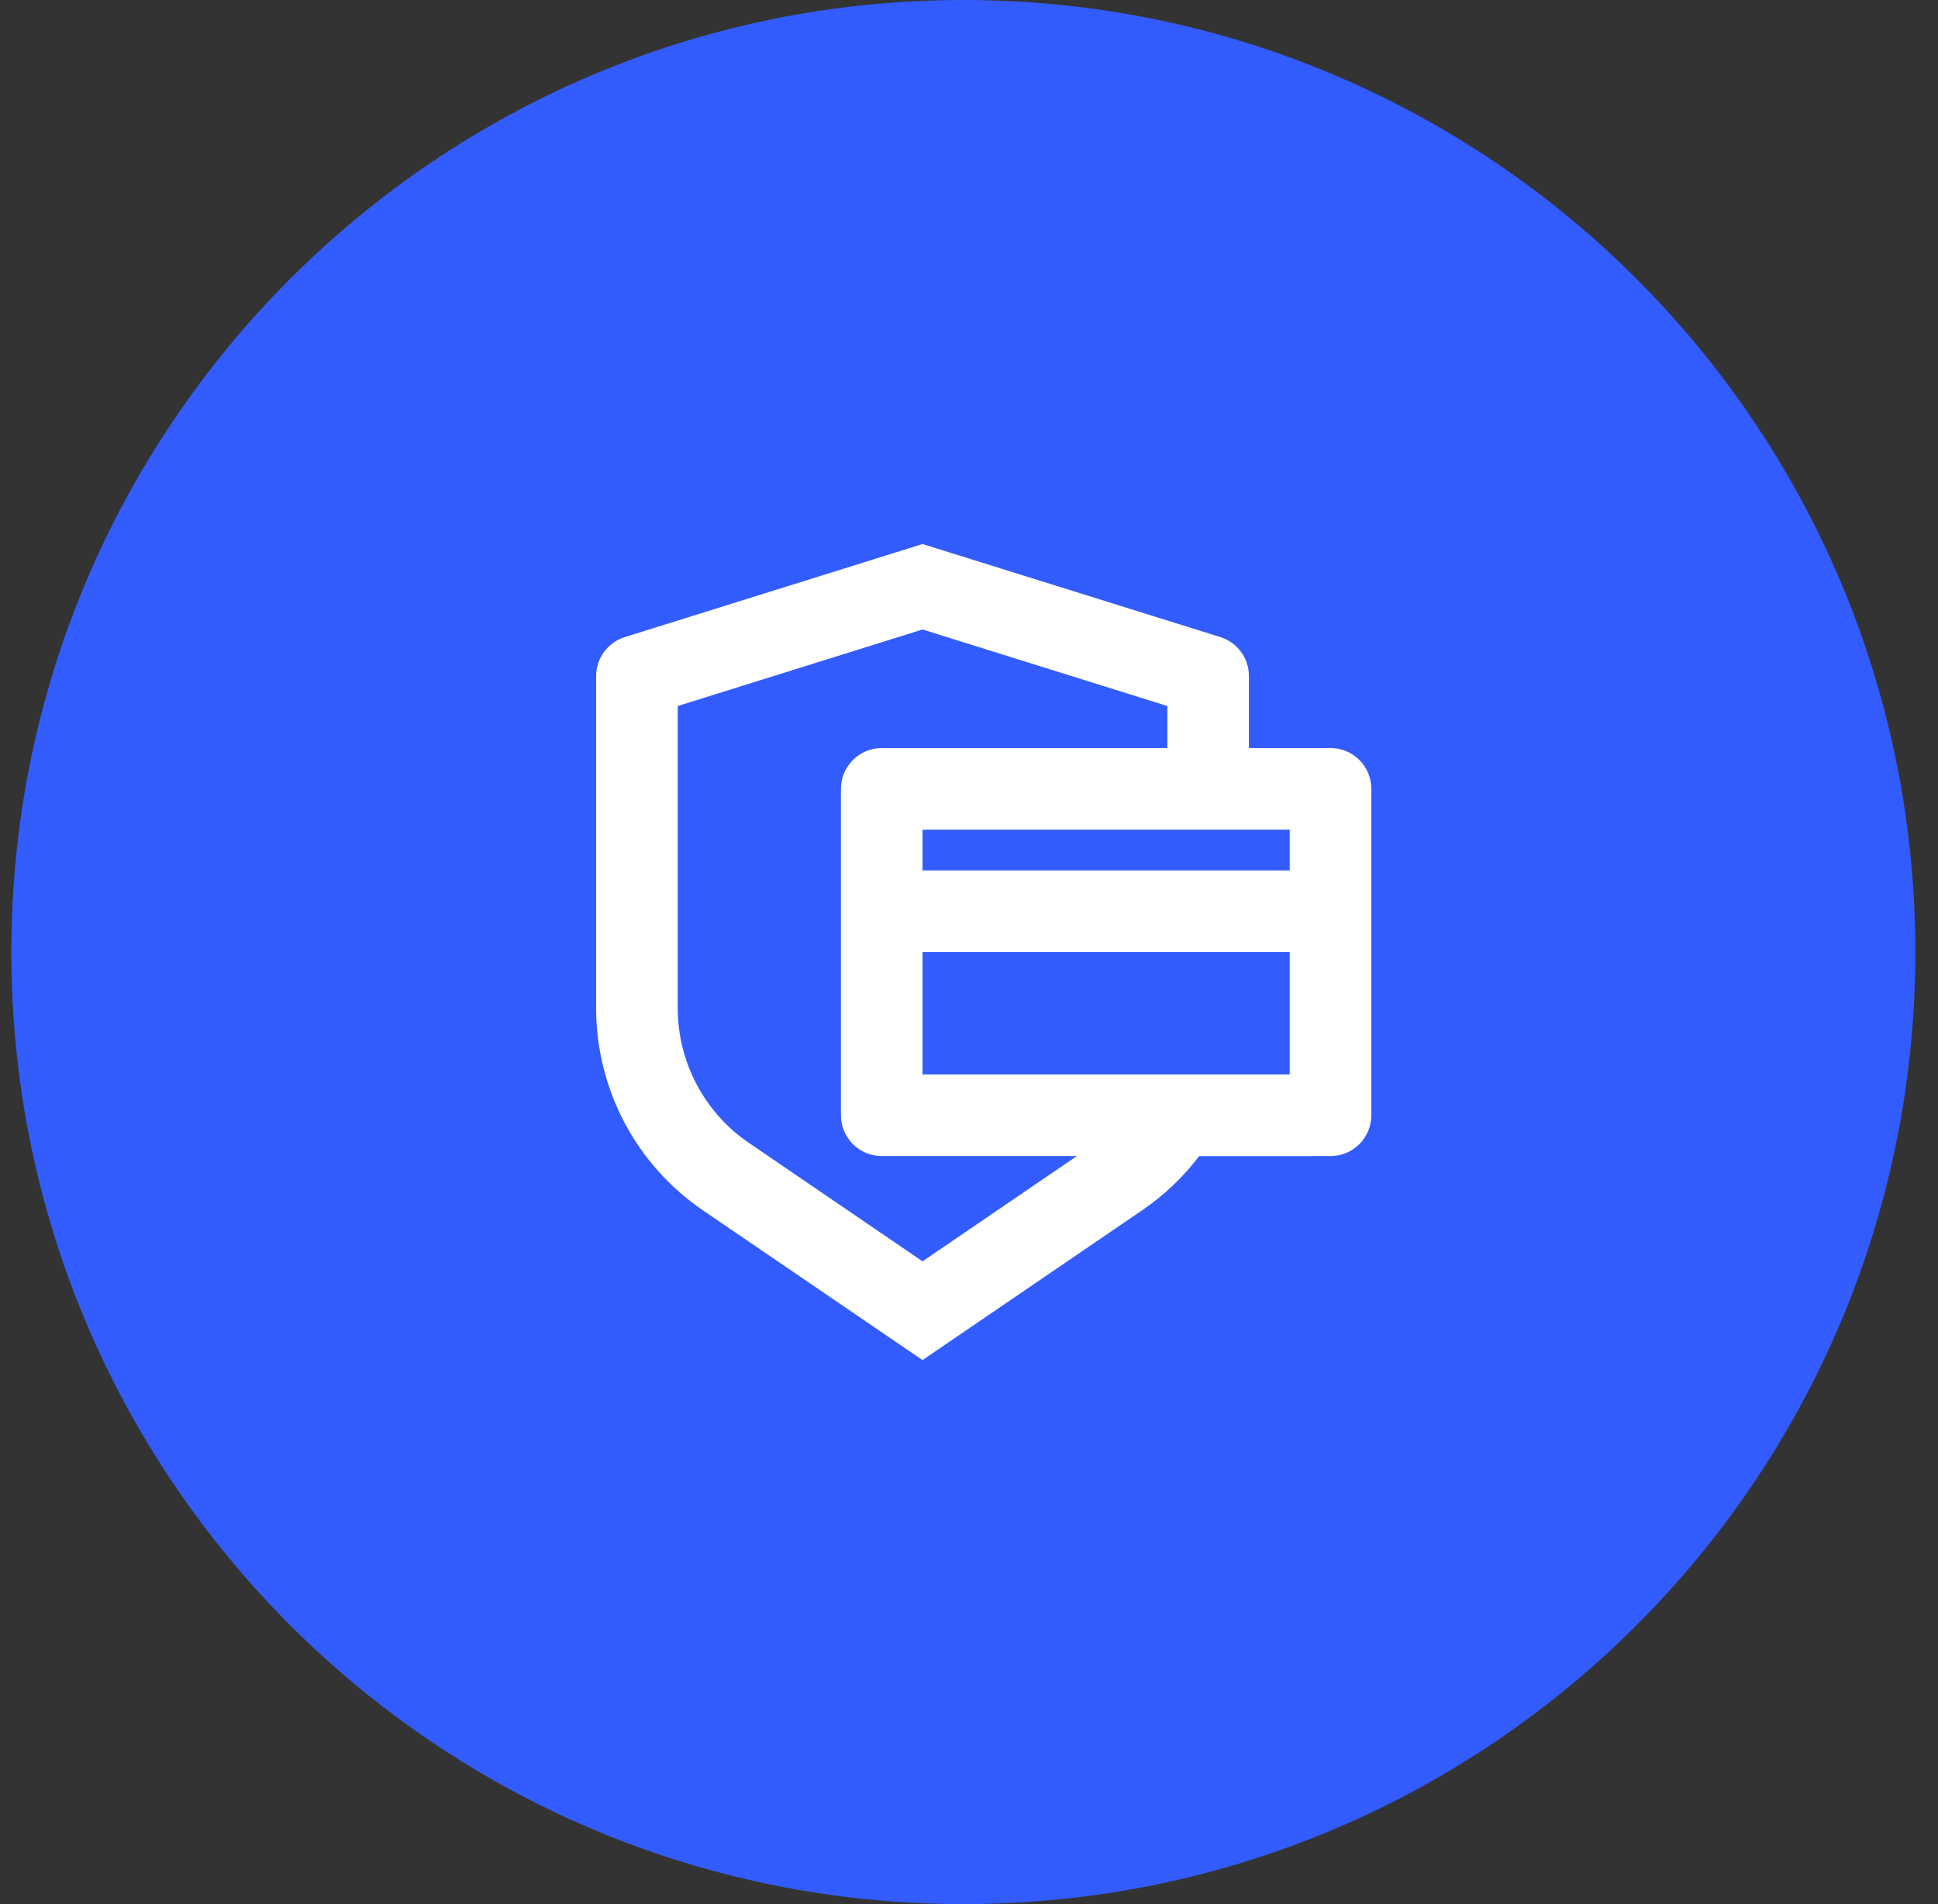 <svg width="57" height="56" viewBox="0 0 57 56" fill="none" xmlns="http://www.w3.org/2000/svg">
<rect x="0" y="0" width="57" height="56" fill="#333333" stroke="none"/>
<path d="M0.333 28C0.333 12.536 12.869 0 28.333 0V0C43.797 0 56.333 12.536 56.333 28V28C56.333 43.464 43.797 56 28.333 56V56C12.869 56 0.333 43.464 0.333 28V28Z" fill="#335CFF"/>
<path d="M27.133 16L35.891 18.736C36.135 18.812 36.349 18.965 36.5 19.171C36.652 19.377 36.733 19.626 36.733 19.882V22H39.133C39.452 22 39.757 22.126 39.982 22.352C40.207 22.576 40.333 22.882 40.333 23.2V32.8C40.333 33.118 40.207 33.423 39.982 33.648C39.757 33.874 39.452 34 39.133 34L35.269 34.001C34.805 34.613 34.241 35.153 33.589 35.597L27.133 40L20.677 35.598C19.708 34.938 18.915 34.05 18.367 33.014C17.819 31.977 17.533 30.822 17.533 29.649V19.882C17.533 19.626 17.615 19.377 17.767 19.172C17.918 18.965 18.131 18.813 18.376 18.737L27.133 16ZM27.133 18.513L19.933 20.764V29.649C19.933 30.384 20.102 31.108 20.426 31.768C20.75 32.427 21.221 33.003 21.803 33.452L22.03 33.615L27.133 37.096L31.672 34H25.933C25.615 34 25.31 33.874 25.085 33.648C24.86 33.423 24.733 33.118 24.733 32.8V23.2C24.733 22.882 24.86 22.576 25.085 22.352C25.31 22.126 25.615 22 25.933 22H34.333V20.764L27.133 18.513ZM27.133 28V31.6H37.933V28H27.133ZM27.133 25.6H37.933V24.4H27.133V25.6Z" fill="white"/>
</svg>
